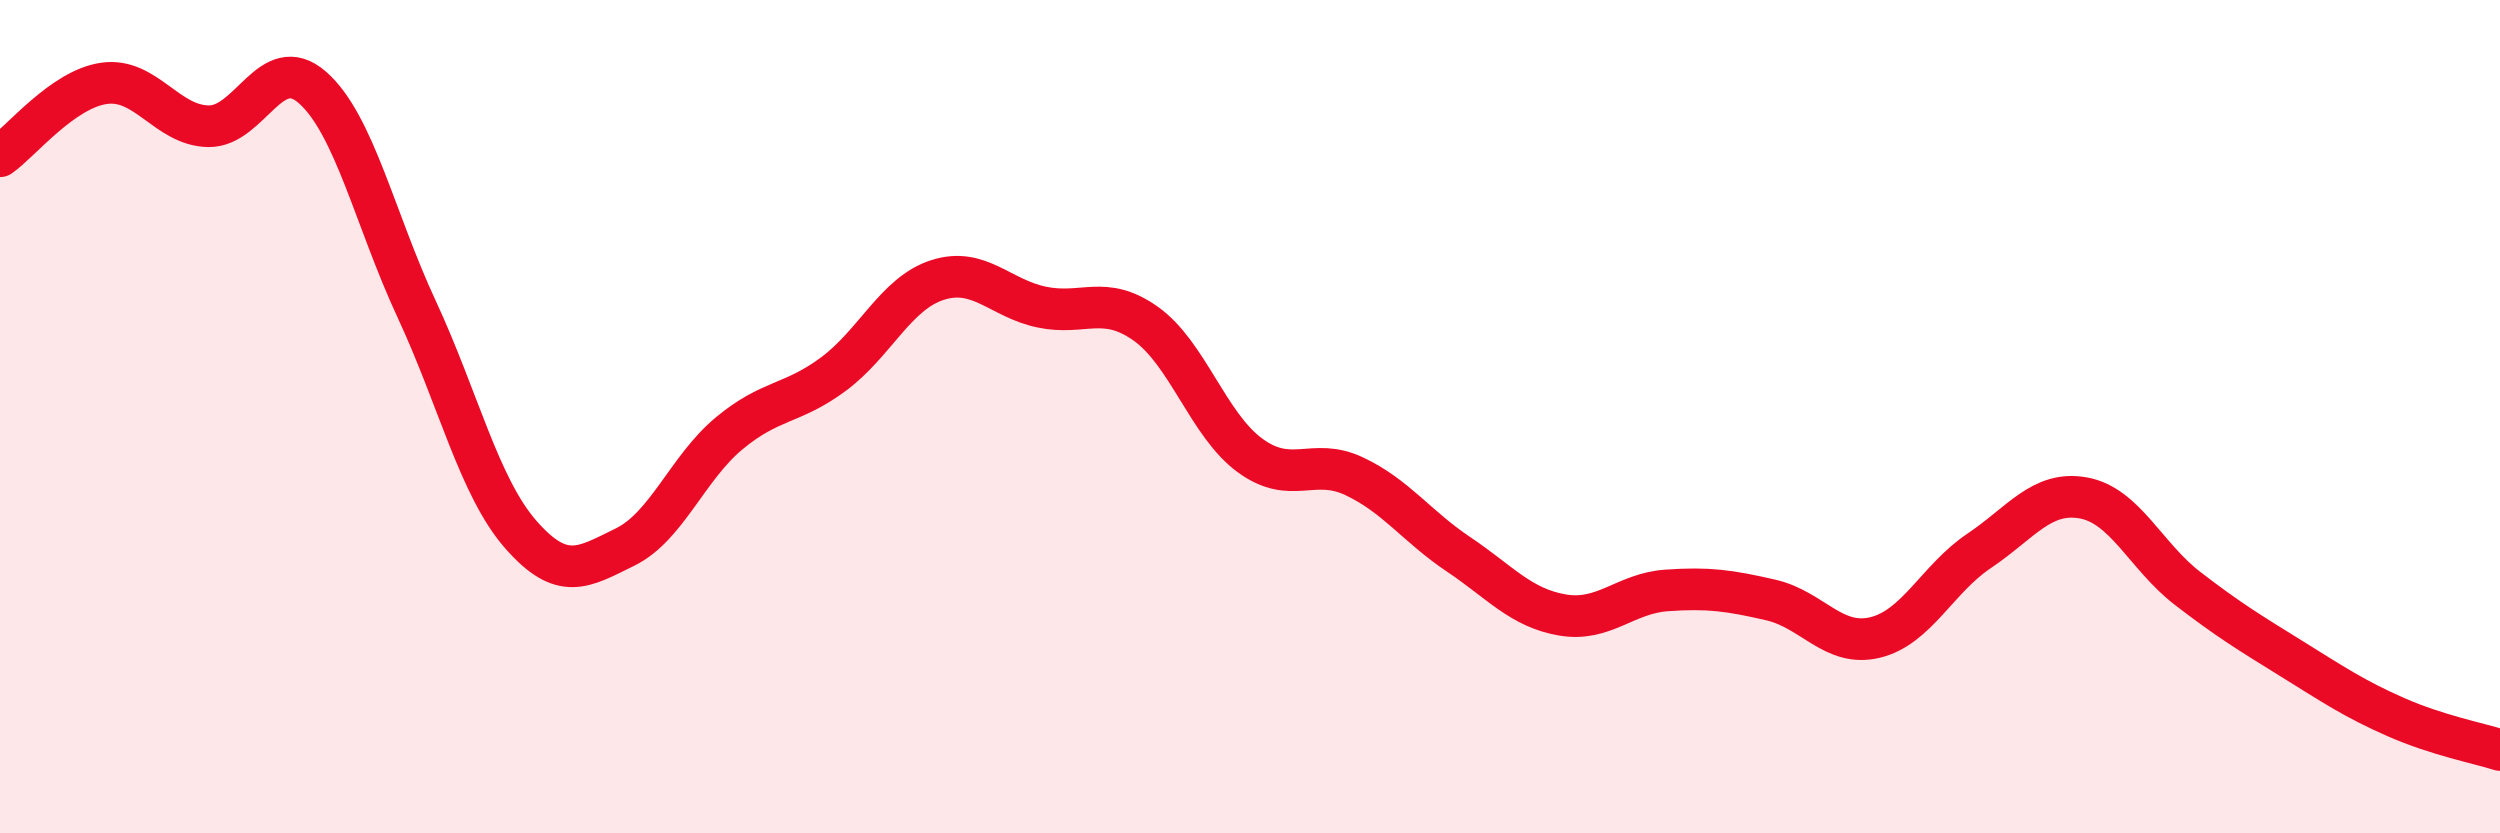 
    <svg width="60" height="20" viewBox="0 0 60 20" xmlns="http://www.w3.org/2000/svg">
      <path
        d="M 0,3.75 C 0.5,3.4 1.5,2.14 2.5,2 C 3.5,1.86 4,3.01 5,3.03 C 6,3.05 6.5,1.22 7.5,2.1 C 8.5,2.98 9,5.27 10,7.42 C 11,9.57 11.5,11.69 12.5,12.83 C 13.5,13.97 14,13.62 15,13.13 C 16,12.64 16.5,11.23 17.5,10.4 C 18.5,9.57 19,9.72 20,8.98 C 21,8.24 21.5,7.04 22.5,6.72 C 23.5,6.4 24,7.16 25,7.37 C 26,7.58 26.5,7.06 27.5,7.77 C 28.5,8.48 29,10.2 30,10.93 C 31,11.66 31.5,10.96 32.5,11.43 C 33.5,11.9 34,12.63 35,13.3 C 36,13.97 36.5,14.59 37.5,14.76 C 38.5,14.93 39,14.24 40,14.17 C 41,14.1 41.5,14.17 42.5,14.4 C 43.5,14.63 44,15.54 45,15.3 C 46,15.06 46.5,13.89 47.5,13.22 C 48.5,12.55 49,11.77 50,11.95 C 51,12.13 51.5,13.35 52.5,14.12 C 53.5,14.89 54,15.19 55,15.81 C 56,16.43 56.5,16.77 57.5,17.21 C 58.5,17.65 59.5,17.84 60,18L60 20L0 20Z"
        fill="#EB0A25"
        opacity="0.1"
        stroke-linecap="round"
        stroke-linejoin="round"
      />
      <path
        d="M 0,3.75 C 0.5,3.4 1.5,2.14 2.5,2 C 3.5,1.86 4,3.01 5,3.03 C 6,3.05 6.5,1.22 7.5,2.1 C 8.5,2.98 9,5.27 10,7.42 C 11,9.57 11.5,11.69 12.5,12.83 C 13.5,13.97 14,13.62 15,13.13 C 16,12.64 16.5,11.23 17.5,10.4 C 18.5,9.57 19,9.72 20,8.98 C 21,8.24 21.5,7.04 22.5,6.72 C 23.5,6.4 24,7.16 25,7.37 C 26,7.58 26.5,7.06 27.5,7.77 C 28.5,8.48 29,10.2 30,10.93 C 31,11.66 31.5,10.96 32.5,11.43 C 33.5,11.9 34,12.63 35,13.3 C 36,13.97 36.5,14.59 37.5,14.76 C 38.5,14.93 39,14.24 40,14.17 C 41,14.1 41.5,14.17 42.5,14.4 C 43.5,14.63 44,15.54 45,15.3 C 46,15.06 46.5,13.89 47.5,13.22 C 48.5,12.55 49,11.77 50,11.95 C 51,12.13 51.5,13.35 52.5,14.12 C 53.5,14.89 54,15.19 55,15.81 C 56,16.43 56.5,16.77 57.5,17.21 C 58.5,17.65 59.5,17.84 60,18"
        stroke="#EB0A25"
        stroke-width="1"
        fill="none"
        stroke-linecap="round"
        stroke-linejoin="round"
      />
    </svg>
  